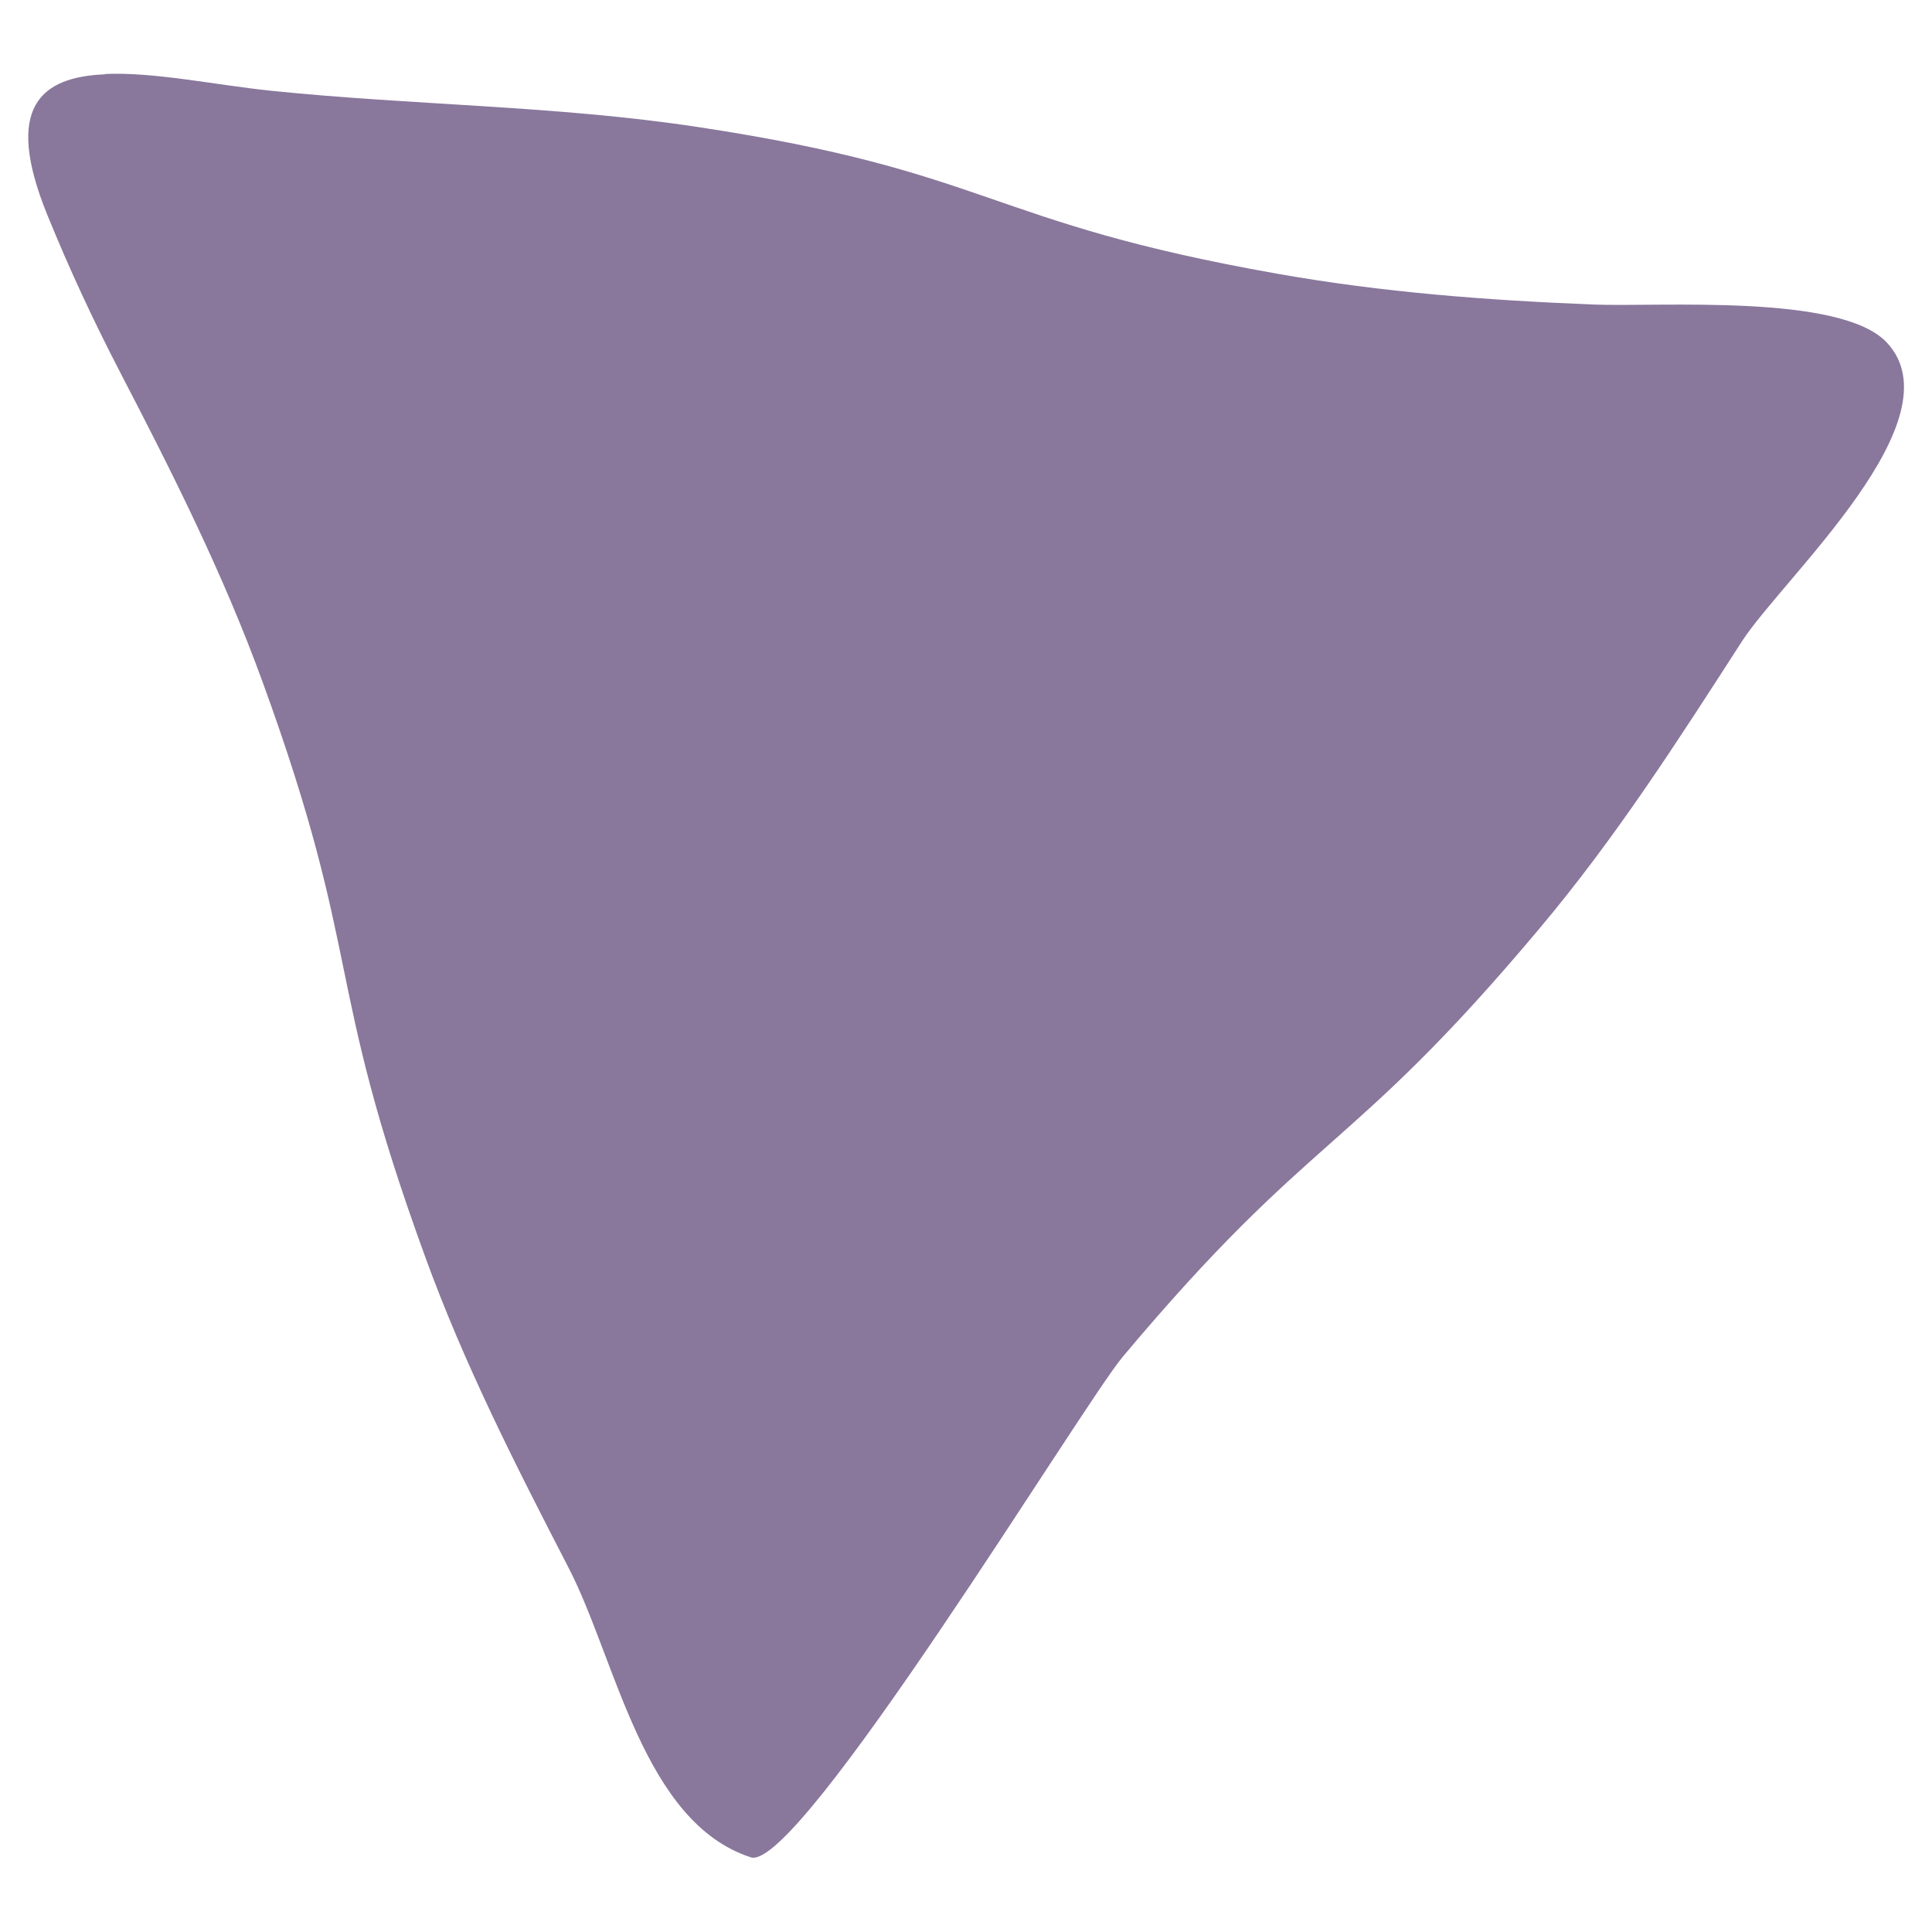<?xml version="1.0" encoding="UTF-8"?><svg id="_レイヤー_2" xmlns="http://www.w3.org/2000/svg" viewBox="0 0 59 59"><defs><style>.cls-1{fill:none;}.cls-2{fill:#89779c;}</style></defs><g id="BG"><g><path class="cls-2" d="m3.2,2.27c-1.94.08-3.1.98-1.76,4.28.67,1.65,1.41,3.24,2.23,4.82,1.61,3.1,3.14,6.14,4.34,9.43,3.11,8.54,1.85,9,4.96,17.54,1.21,3.34,2.78,6.41,4.4,9.55,1.45,2.81,2.27,7.76,5.56,8.83,1.46.47,10.13-13.83,11.36-15.29,5.84-6.96,6.87-6.1,12.71-13.06,2.34-2.78,4.24-5.75,6.2-8.79,1.25-1.93,6.64-6.78,4.41-9.13-1.42-1.49-6.93-1.07-8.95-1.15-3.25-.13-6.43-.37-9.65-.94-8.95-1.58-8.7-3.12-17.69-4.48-4.35-.66-8.7-.66-13.06-1.11-1.64-.17-3.58-.58-5.06-.51Z"/><rect class="cls-1" width="59" height="59"/></g></g></svg>